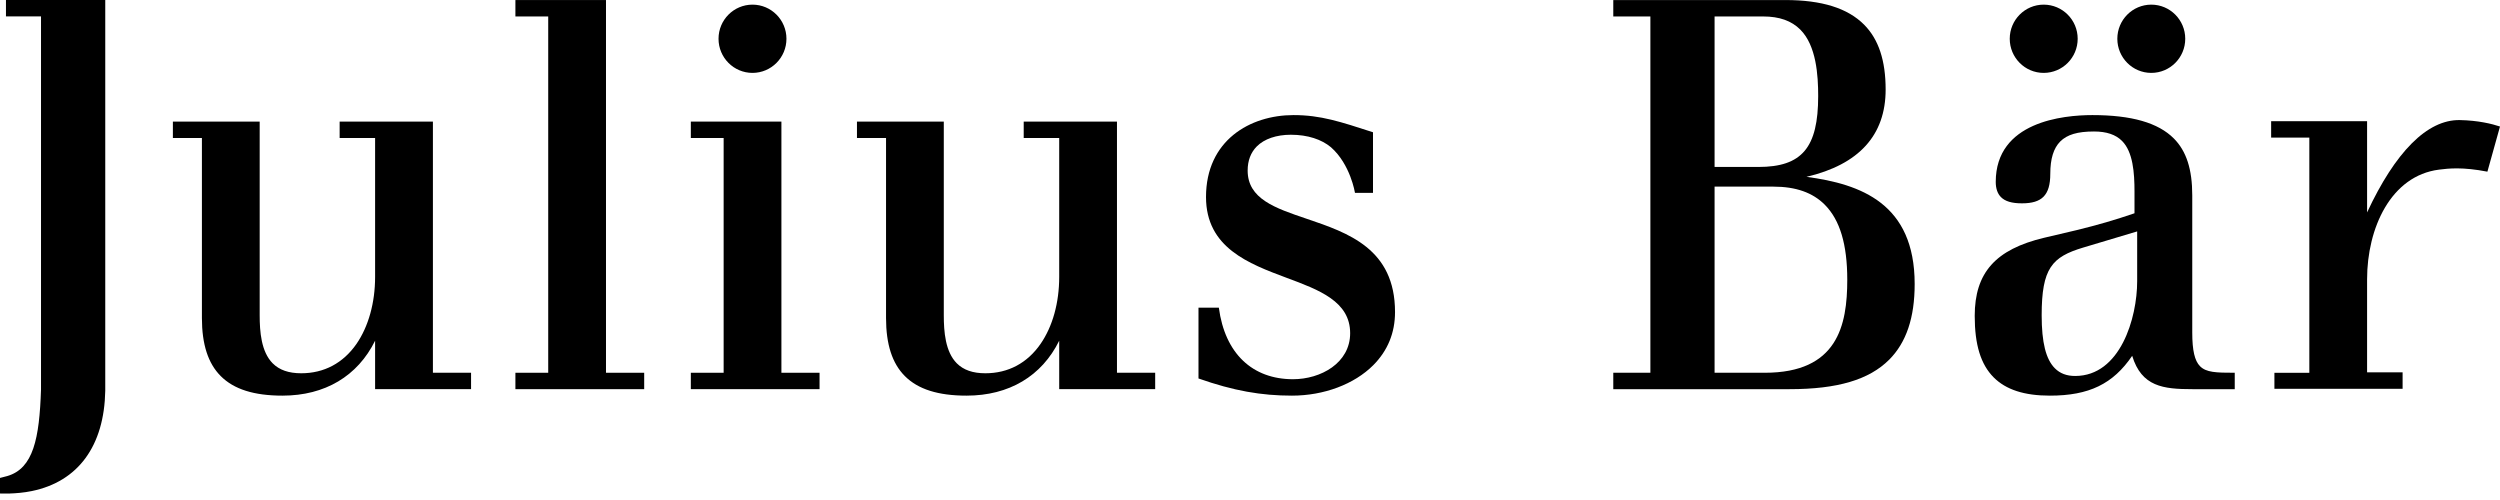 <?xml version="1.0" encoding="utf-8"?>
<svg xmlns="http://www.w3.org/2000/svg" fill="none" height="100%" overflow="visible" preserveAspectRatio="none" style="display: block;" viewBox="0 0 195 39" width="100%">
<g id="julius_bar">
<path clip-rule="evenodd" d="M33.767 29.075V9.484H26.492V10.764H29.258V21.604C29.258 23.613 28.742 25.465 27.808 26.822C26.765 28.324 25.275 29.115 23.499 29.115C22.519 29.115 21.789 28.862 21.266 28.336C20.372 27.434 20.255 25.864 20.255 24.595V9.484H13.485V10.764H15.749V24.806C15.749 26.858 16.228 28.342 17.217 29.334C18.241 30.362 19.816 30.86 22.031 30.86C25.346 30.86 27.897 29.334 29.258 26.575V30.354H36.743V29.075H33.767Z" fill="black" fill-rule="evenodd" id="path2341"/>
<path clip-rule="evenodd" d="M47.267 29.075V0.003H40.202V1.284H42.761V29.075H40.202V30.355H50.247V29.075H47.267Z" fill="black" fill-rule="evenodd" id="path2343"/>
<path clip-rule="evenodd" d="M60.95 29.075V9.484H53.885V10.764H56.444V29.075H53.885V30.354H63.925V29.075H60.95Z" fill="black" fill-rule="evenodd" id="path2345"/>
<path clip-rule="evenodd" d="M87.124 29.075V9.484H79.849V10.764H82.618V21.604C82.618 23.613 82.104 25.465 81.165 26.822C80.127 28.324 78.636 29.115 76.86 29.115C75.881 29.115 75.152 28.862 74.628 28.336C73.733 27.434 73.616 25.864 73.616 24.595V9.484H66.843V10.764H69.111V24.806C69.111 26.858 69.59 28.342 70.579 29.334C71.603 30.362 73.174 30.86 75.388 30.86C78.709 30.86 81.258 29.334 82.618 26.575V30.354H90.104V29.075H87.124Z" fill="black" fill-rule="evenodd" id="path2347"/>
<path clip-rule="evenodd" d="M140.427 2.312C139.738 1.621 138.789 1.284 137.527 1.284H133.737V13.023H137.152C140.552 13.023 141.818 11.523 141.818 7.49C141.818 5.868 141.675 3.565 140.427 2.312ZM142.332 15.967C141.388 15.02 140.077 14.557 138.323 14.557H133.737V29.075H137.653C143.322 29.075 144.087 25.404 144.087 21.815C144.087 19.064 143.514 17.152 142.332 15.967ZM149.344 22.152C149.344 24.778 148.696 26.707 147.361 28.051C145.791 29.623 143.322 30.355 139.586 30.355H125.836V29.075H128.73V1.284H125.836V0.003H139.25C142.099 0.003 144.113 0.632 145.402 1.926C146.53 3.062 147.08 4.716 147.08 6.985C147.08 10.549 144.998 12.832 140.905 13.793C145.142 14.359 149.344 15.874 149.344 22.152Z" fill="black" fill-rule="evenodd" id="path2349"/>
<path clip-rule="evenodd" d="M0.465 0V1.281H3.199V30.382C3.074 34.211 2.599 36.546 0.559 37.134L0 37.279V38.492C0 38.492 1.239 38.559 2.479 38.303C6.099 37.56 8.13 34.783 8.21 30.481C8.21 30.479 8.21 0 8.21 0H0.465Z" fill="black" fill-rule="evenodd" id="path2351"/>
<path clip-rule="evenodd" d="M194.017 13.39C192.084 13.015 190.987 13.136 190.249 13.231C186.482 13.708 184.633 17.795 184.633 21.785V29.043H187.403V30.325H177.404V29.079H180.128V10.732H177.149V9.453H184.633V16.569C186.826 11.86 189.323 9.322 191.864 9.366C193.303 9.393 194.384 9.663 195 9.869L194.017 13.39Z" fill="black" fill-rule="evenodd" id="path2353"/>
<path clip-rule="evenodd" d="M171.604 28.567C171.183 28.143 170.996 27.334 170.996 25.943V15.241C170.996 13.197 170.538 11.786 169.56 10.802C168.338 9.573 166.258 8.977 163.206 8.977C160.936 8.977 155.668 9.484 155.668 14.188C155.668 14.701 155.805 15.103 156.074 15.374C156.404 15.706 156.923 15.86 157.711 15.86C158.507 15.86 159.04 15.697 159.39 15.348C159.752 14.983 159.923 14.414 159.923 13.556C159.923 12.386 160.177 11.564 160.695 11.039C161.233 10.499 162.046 10.256 163.331 10.256C164.31 10.256 165.027 10.499 165.519 10.993C166.374 11.851 166.491 13.474 166.491 14.946V16.635C164.941 17.165 163.662 17.537 161.962 17.953L159.446 18.545C155.65 19.45 154.028 21.273 154.028 24.638C154.028 26.899 154.5 28.422 155.505 29.434C156.463 30.396 157.894 30.86 159.89 30.86C162.944 30.86 164.816 29.951 166.31 27.754C167.045 30.157 168.728 30.355 171.008 30.355H174.31V29.075C172.843 29.075 172.088 29.051 171.604 28.567ZM166.699 18.05V21.941C166.699 24.797 165.388 29.326 161.863 29.326C161.201 29.326 160.683 29.131 160.28 28.726C159.577 28.021 159.25 26.709 159.25 24.595C159.25 20.911 160.057 20.042 162.486 19.311C162.486 19.311 165.961 18.273 166.699 18.05Z" fill="black" fill-rule="evenodd" id="path2355"/>
<path clip-rule="evenodd" d="M107.094 15.046V10.316C104.547 9.493 103.022 8.977 100.896 8.977C97.5 8.977 94.069 10.952 94.069 15.368C94.069 19.325 97.41 20.568 100.355 21.67C102.905 22.616 105.312 23.516 105.312 25.988C105.312 28.32 103.017 29.579 100.856 29.579C97.697 29.579 95.545 27.586 95.07 23.999H93.482V29.521C96.221 30.485 98.382 30.86 100.771 30.86C103.264 30.86 105.634 29.971 107.12 28.479C108.243 27.348 108.812 25.959 108.812 24.343C108.812 19.401 105.152 18.16 101.916 17.063C99.447 16.227 97.317 15.508 97.317 13.302C97.317 12.53 97.559 11.897 98.029 11.421C98.615 10.834 99.559 10.51 100.686 10.51C102.01 10.51 103.085 10.877 103.814 11.484C105.339 12.825 105.689 15.046 105.689 15.046H107.094Z" fill="black" fill-rule="evenodd" id="path2357"/>
<path clip-rule="evenodd" d="M58.694 5.686C60.157 5.686 61.343 4.493 61.343 3.024C61.343 1.555 60.157 0.362 58.694 0.362C57.231 0.362 56.045 1.555 56.045 3.024C56.045 4.493 57.231 5.686 58.694 5.686Z" fill="black" fill-rule="evenodd" id="path2359"/>
<path clip-rule="evenodd" d="M159.406 5.686C160.875 5.686 162.059 4.493 162.059 3.024C162.059 1.555 160.875 0.362 159.406 0.362C157.945 0.362 156.76 1.555 156.76 3.024C156.76 4.493 157.945 5.686 159.406 5.686Z" fill="black" fill-rule="evenodd" id="path2361"/>
<path clip-rule="evenodd" d="M167.8 5.686C169.264 5.686 170.449 4.493 170.449 3.024C170.449 1.555 169.264 0.362 167.8 0.362C166.337 0.362 165.152 1.555 165.152 3.024C165.152 4.493 166.337 5.686 167.8 5.686Z" fill="black" fill-rule="evenodd" id="path2363"/>
</g>
</svg>